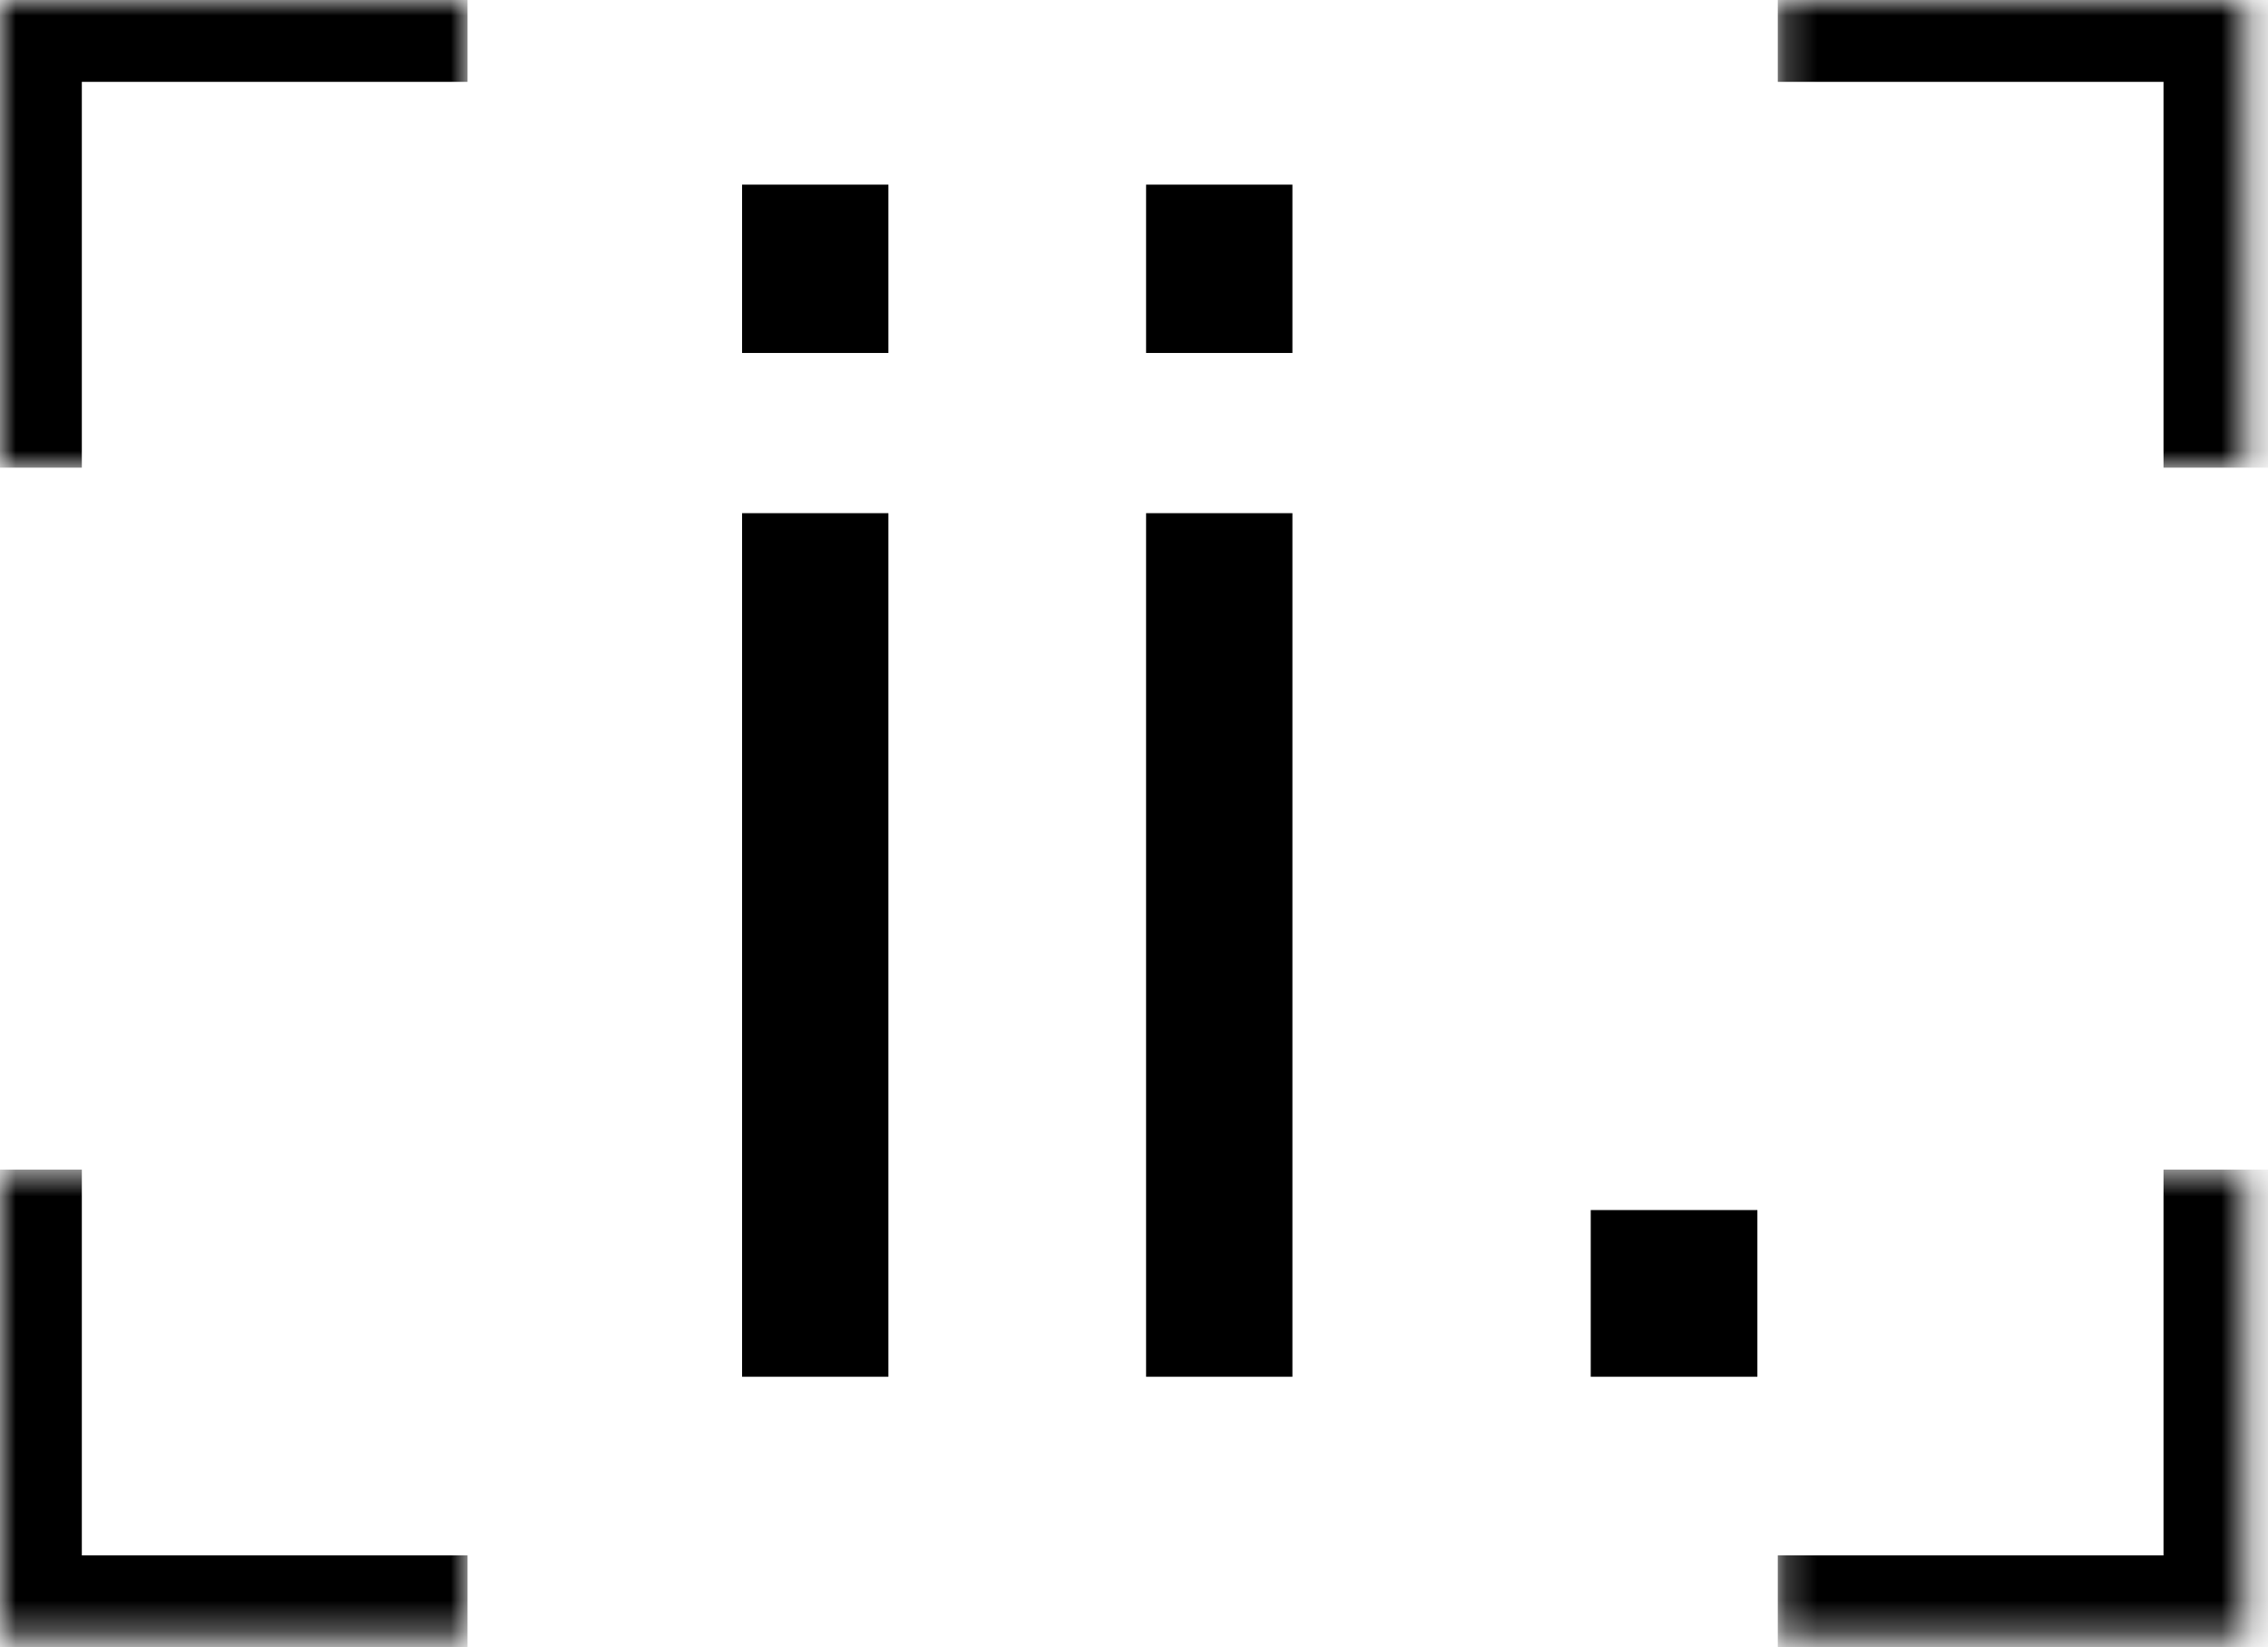 <?xml version="1.0" encoding="UTF-8"?> <svg xmlns="http://www.w3.org/2000/svg" width="73" height="53" viewBox="0 0 73 53" fill="none"><mask id="path-1-inside-1_301_36" fill="white"><path d="M72.27 0L72.27 15.049L57.222 15.049L57.222 -6.578e-07L72.27 0Z"></path></mask><path d="M72.27 0L74.904 1.15115e-07L74.904 -2.634L72.27 -2.634L72.27 0ZM72.27 0L69.637 -1.15115e-07L69.637 15.049L72.27 15.049L74.904 15.049L74.904 1.15115e-07L72.27 0ZM57.222 -6.578e-07L57.222 2.634L72.27 2.634L72.27 0L72.27 -2.634L57.222 -2.634L57.222 -6.578e-07Z" fill="black" mask="url(#path-1-inside-1_301_36)"></path><mask id="path-3-inside-2_301_36" fill="white"><path d="M72.27 52.684L72.27 37.635L57.222 37.635L57.222 52.684L72.27 52.684Z"></path></mask><path d="M72.27 52.684L74.904 52.684L74.904 55.317L72.27 55.317L72.27 52.684ZM72.27 52.684L69.637 52.684L69.637 37.635L72.27 37.635L74.904 37.635L74.904 52.684L72.27 52.684ZM57.222 52.684L57.222 50.05L72.27 50.05L72.27 52.684L72.27 55.317L57.222 55.317L57.222 52.684Z" fill="black" mask="url(#path-3-inside-2_301_36)"></path><mask id="path-5-inside-3_301_36" fill="white"><path d="M0 0H15.049V15.049H0V0Z"></path></mask><path d="M0 0V-2.634H-2.634V0H0ZM0 0V2.634H15.049V0V-2.634H0V0ZM0 15.049H2.634V0H0H-2.634V15.049H0Z" fill="black" mask="url(#path-5-inside-3_301_36)"></path><mask id="path-7-inside-4_301_36" fill="white"><path d="M0 52.684H15.049V37.635H0V52.684Z"></path></mask><path d="M0 52.684V55.317H-2.634V52.684H0ZM0 52.684V50.05H15.049V52.684V55.317H0V52.684ZM0 37.635H2.634V52.684H0H-2.634V37.635H0Z" fill="black" mask="url(#path-7-inside-4_301_36)"></path><path d="M51.201 44.302V38.938H56.565V44.302H51.201Z" fill="black"></path><path d="M36.889 11.358V5.941H41.599V11.358H36.889ZM36.889 44.302V16.513H41.599V44.302H36.889Z" fill="black"></path><path d="M23.885 11.358V5.941H28.595V11.358H23.885ZM23.885 44.302V16.513H28.595V44.302H23.885Z" fill="black"></path></svg> 